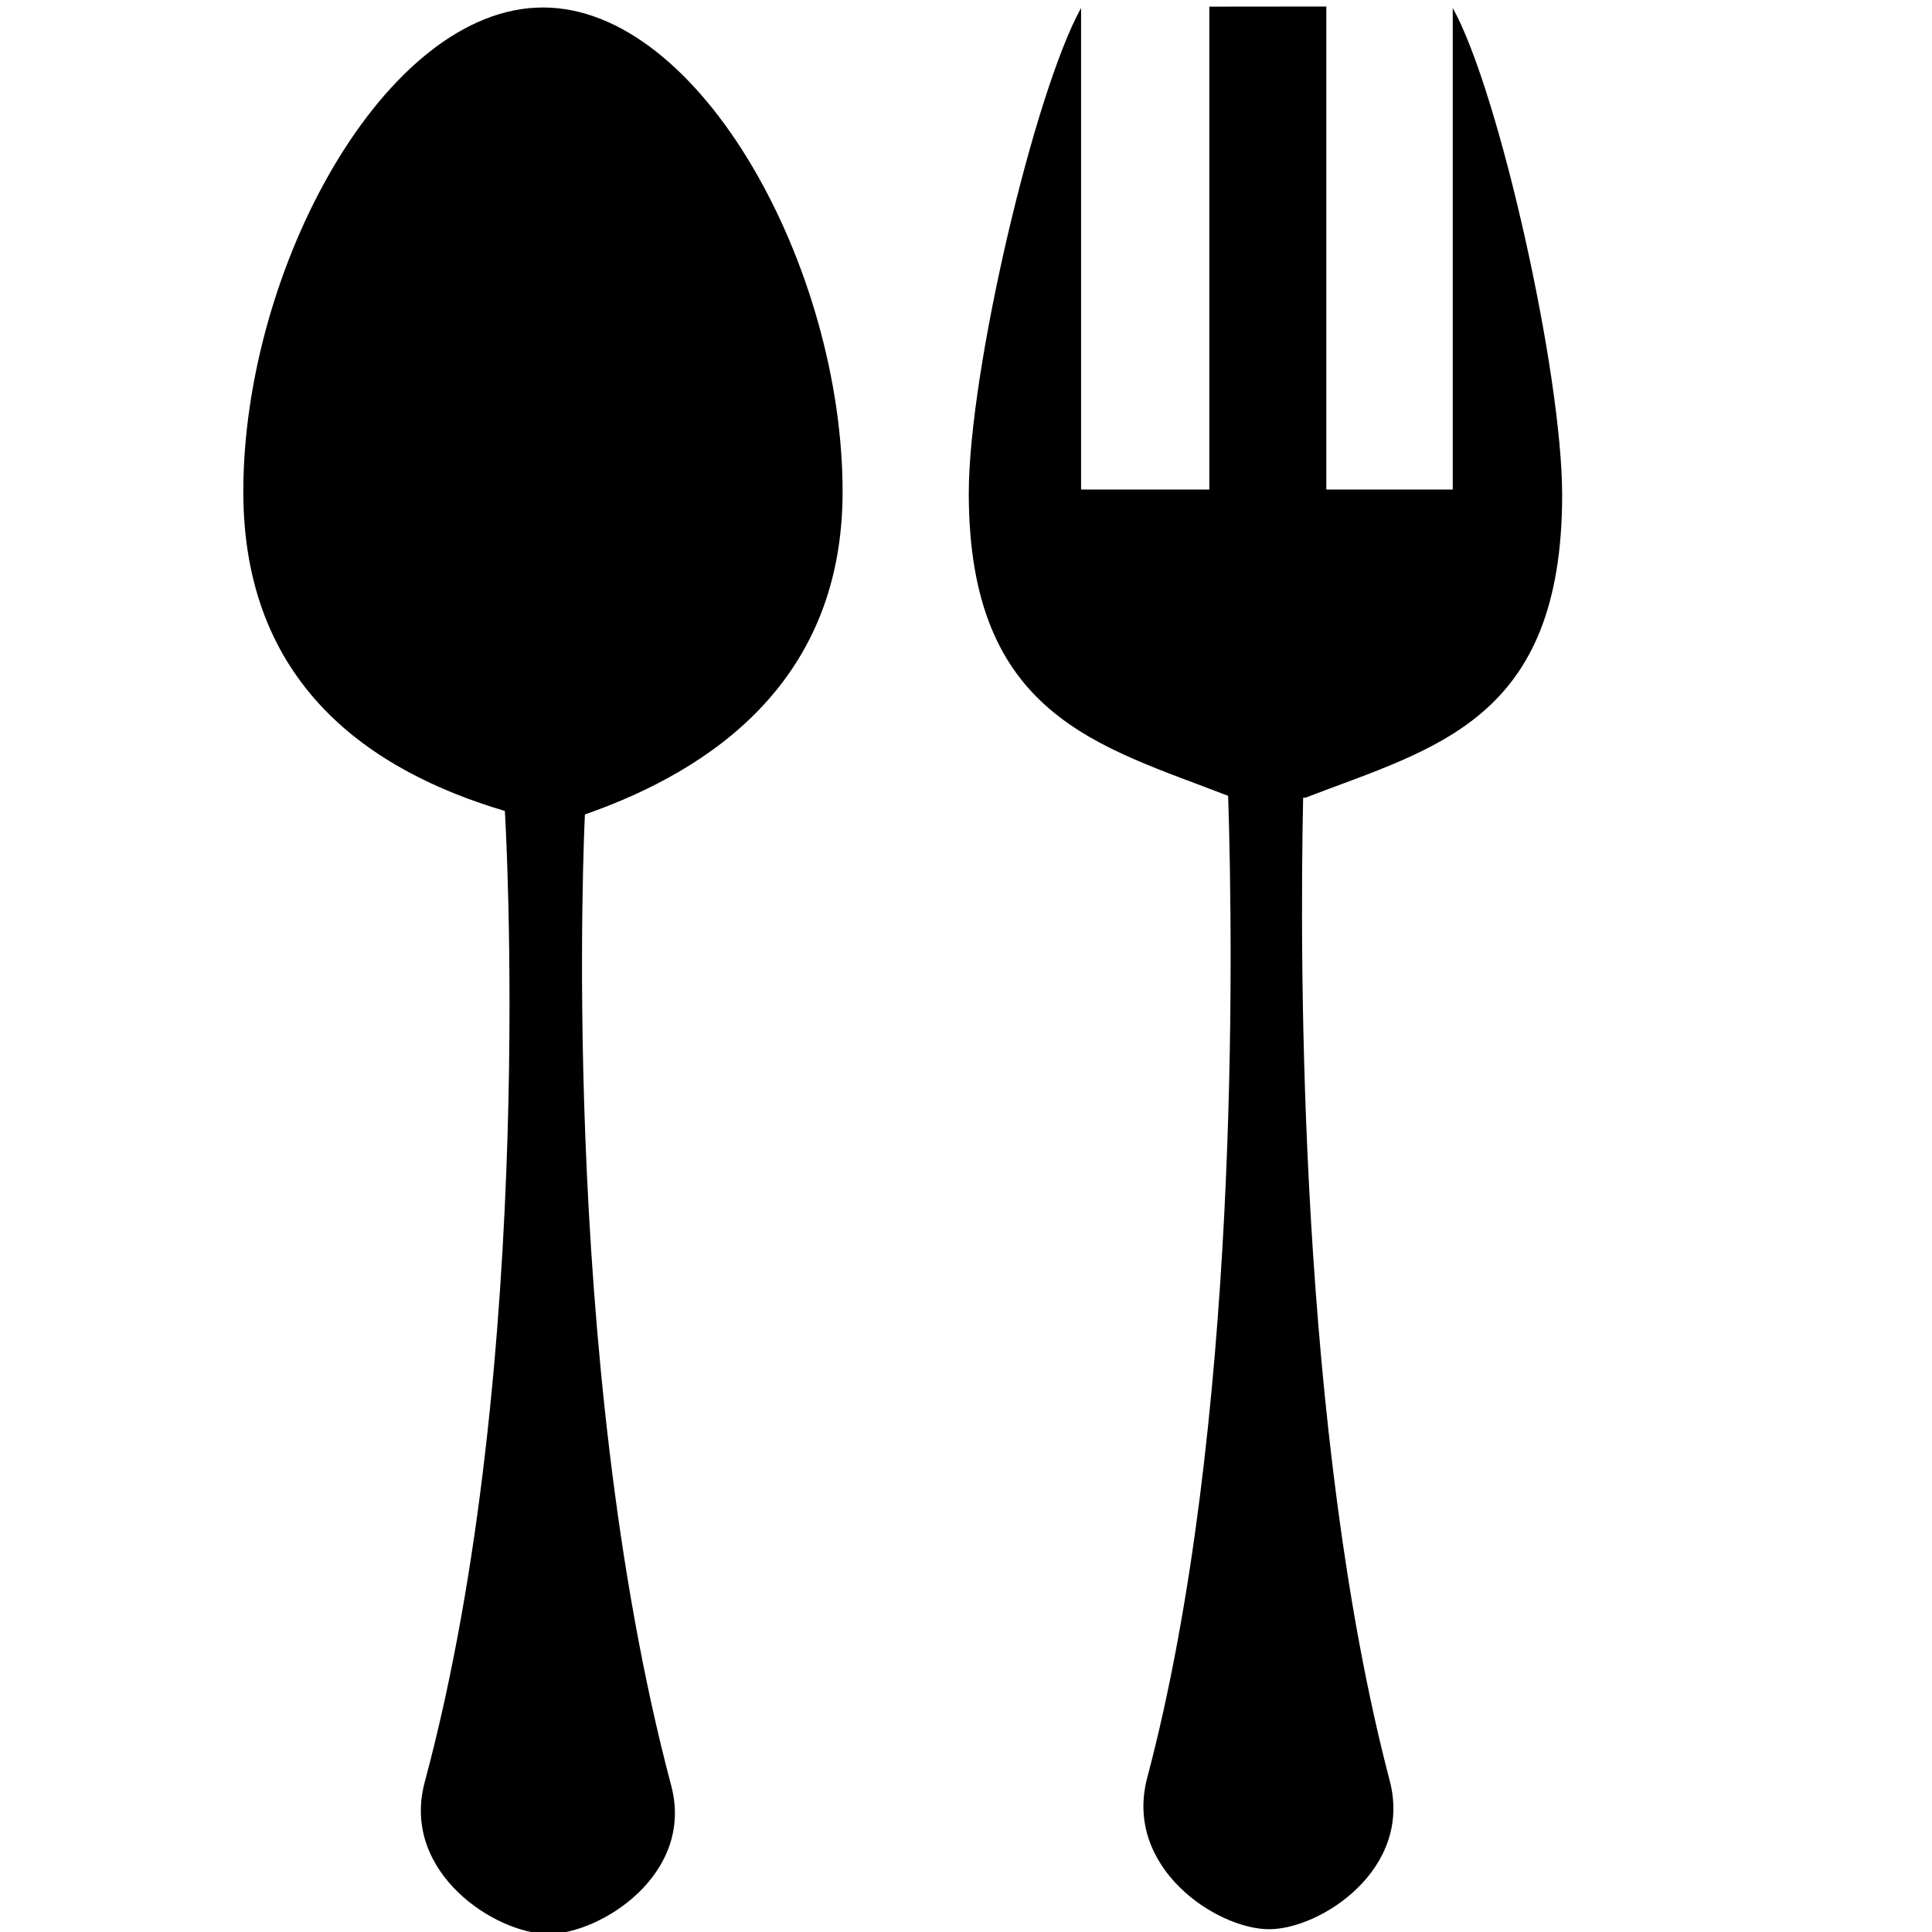 <?xml version="1.0" encoding="UTF-8"?> <svg xmlns="http://www.w3.org/2000/svg" width="200" height="200" viewBox="0 0 16 16"><path fill="currentColor" fill-rule="evenodd" d="M6.978 4.072c0-1.846-1.173-4.01-2.481-4.01c-1.308 0-2.482 2.164-2.482 4.01c0 1.598 1.053 2.314 2.166 2.644c0 0 .279 4.538-.664 8.044c-.199.748.588 1.256 1.026 1.256c.431 0 1.212-.496 1.015-1.231c-.941-3.55-.714-8.04-.714-8.04c1.066-.373 2.134-1.118 2.134-2.673zm3.836 2.533c1.074-.413 2.123-.64 2.123-2.506c0-1.01-.523-3.345-.906-4.033v3.988h-1.047v-4l-.969.001v3.999H8.953V.066c-.387.698-.93 3.007-.93 4.02c0 1.846 1.08 2.09 2.148 2.505c.041 1.28.097 5.234-.67 8.131c-.198.747.578 1.255 1.009 1.255c.425 0 1.192-.496.999-1.23c-.754-2.881-.746-6.779-.717-8.141h.022v-.001z"></path></svg> 